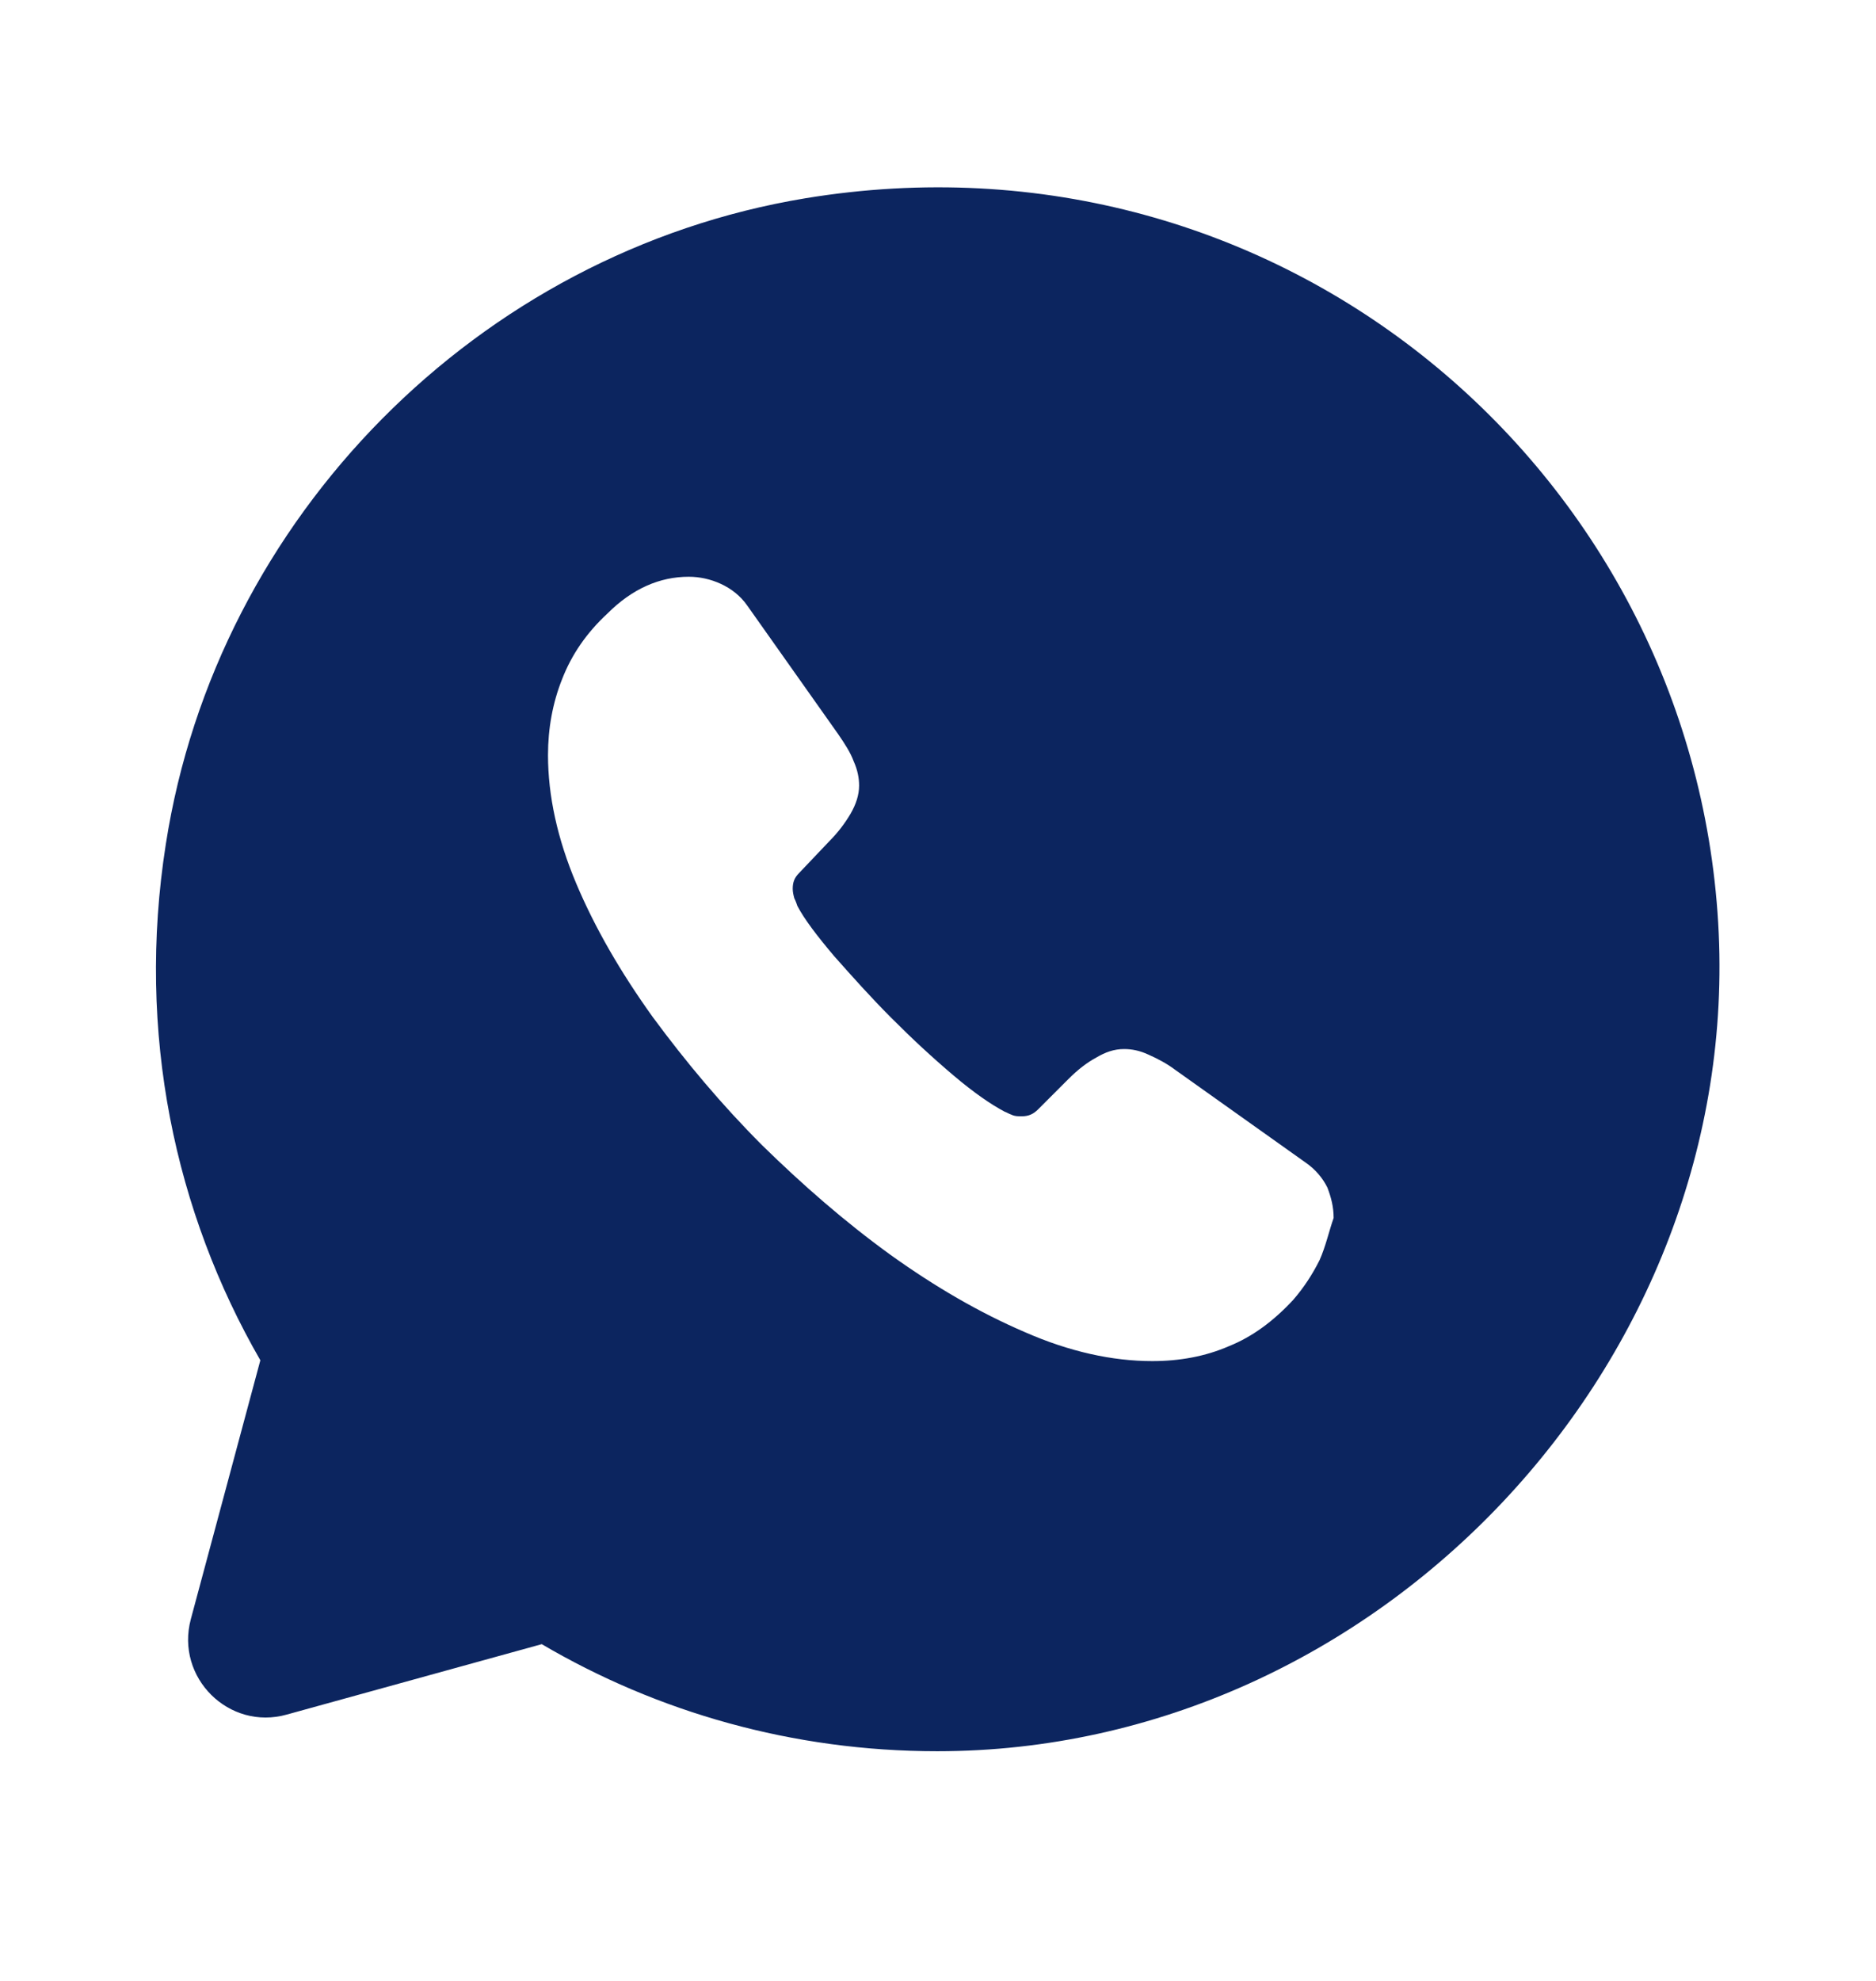 <svg width="18" height="19" viewBox="0 0 18 19" fill="none" xmlns="http://www.w3.org/2000/svg">
<path d="M16.486 8.855C16.231 4.505 12.278 1.152 7.726 1.902C4.591 2.42 2.078 4.962 1.591 8.097C1.306 9.912 1.681 11.63 2.498 13.047L1.831 15.53C1.681 16.092 2.198 16.602 2.753 16.445L5.198 15.77C6.308 16.422 7.606 16.797 8.993 16.797C13.223 16.797 16.733 13.07 16.486 8.855ZM12.661 12.087C12.593 12.222 12.511 12.35 12.406 12.47C12.218 12.672 12.016 12.822 11.791 12.912C11.566 13.01 11.318 13.055 11.056 13.055C10.673 13.055 10.261 12.965 9.833 12.777C9.398 12.59 8.971 12.342 8.543 12.035C8.108 11.72 7.703 11.367 7.313 10.985C6.923 10.595 6.578 10.182 6.263 9.755C5.956 9.327 5.708 8.9 5.528 8.472C5.348 8.045 5.258 7.632 5.258 7.242C5.258 6.987 5.303 6.74 5.393 6.515C5.483 6.282 5.626 6.072 5.828 5.885C6.068 5.645 6.331 5.532 6.608 5.532C6.713 5.532 6.818 5.555 6.916 5.6C7.013 5.645 7.103 5.712 7.171 5.81L8.041 7.04C8.108 7.137 8.161 7.22 8.191 7.302C8.228 7.385 8.243 7.46 8.243 7.535C8.243 7.625 8.213 7.715 8.161 7.805C8.108 7.895 8.041 7.985 7.951 8.075L7.666 8.375C7.621 8.42 7.606 8.465 7.606 8.525C7.606 8.555 7.613 8.585 7.621 8.615C7.636 8.645 7.643 8.667 7.651 8.69C7.718 8.817 7.838 8.975 8.003 9.17C8.176 9.365 8.356 9.567 8.551 9.762C8.753 9.965 8.948 10.145 9.151 10.317C9.346 10.482 9.511 10.595 9.638 10.662C9.661 10.67 9.683 10.685 9.706 10.692C9.736 10.707 9.766 10.707 9.803 10.707C9.871 10.707 9.916 10.685 9.961 10.64L10.246 10.355C10.343 10.257 10.433 10.19 10.516 10.145C10.606 10.092 10.688 10.062 10.786 10.062C10.861 10.062 10.936 10.077 11.018 10.115C11.101 10.152 11.191 10.197 11.281 10.265L12.526 11.15C12.623 11.217 12.691 11.3 12.736 11.39C12.773 11.487 12.796 11.577 12.796 11.682C12.751 11.81 12.721 11.952 12.661 12.087Z" fill="#0C255F"/>
</svg>
